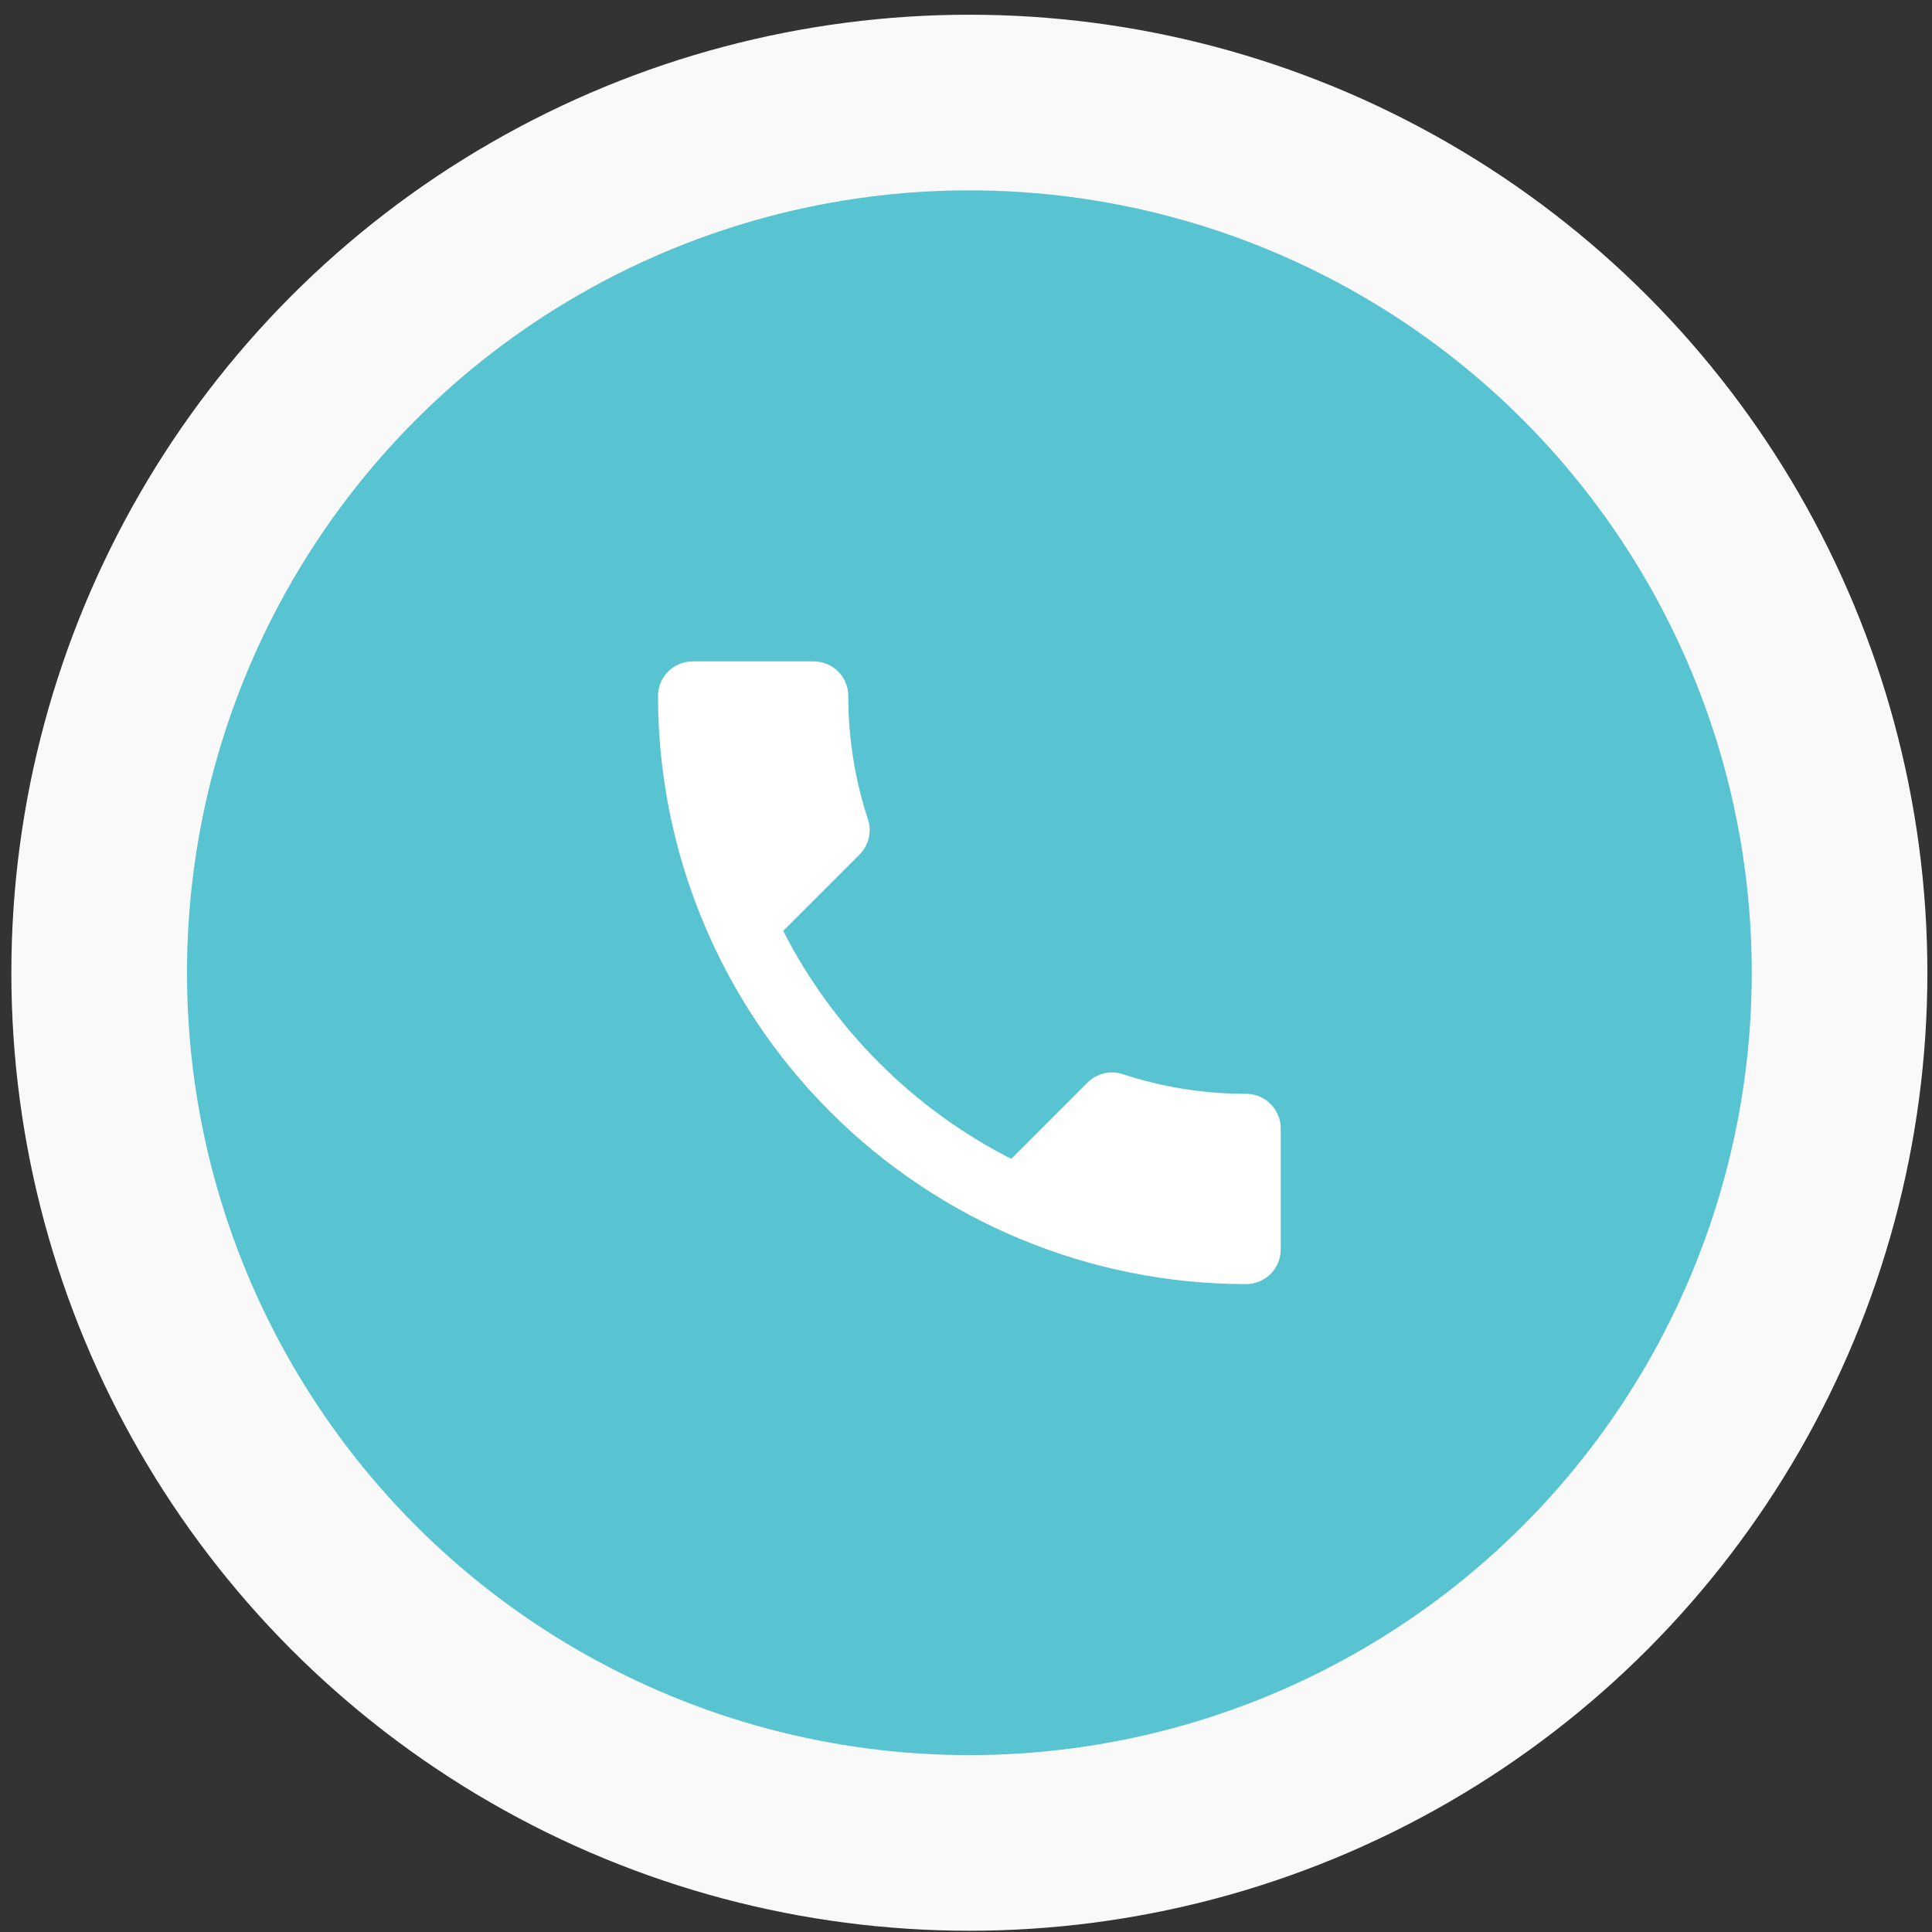 <svg width="121" height="121" viewBox="0 0 121 121" fill="none" xmlns="http://www.w3.org/2000/svg">
<rect x="0" y="0" width="121" height="121" fill="#333333" stroke="none"/>
<circle cx="60.711" cy="60.922" r="54.5" fill="#58C3D1" stroke="#F9F9F9" stroke-width="11"/>
<path d="M49.054 58.3C52.174 64.432 57.201 69.459 63.333 72.579L68.099 67.812C68.706 67.205 69.551 67.032 70.309 67.27C72.736 68.072 75.336 68.505 78.044 68.505C78.619 68.505 79.17 68.734 79.576 69.14C79.983 69.546 80.211 70.097 80.211 70.672V78.255C80.211 78.83 79.983 79.381 79.576 79.787C79.17 80.194 78.619 80.422 78.044 80.422C68.275 80.422 58.907 76.541 51.999 69.634C45.092 62.726 41.211 53.357 41.211 43.589C41.211 43.014 41.439 42.463 41.846 42.056C42.252 41.65 42.803 41.422 43.378 41.422H50.961C51.536 41.422 52.087 41.65 52.493 42.056C52.899 42.463 53.128 43.014 53.128 43.589C53.128 46.297 53.561 48.897 54.363 51.324C54.601 52.082 54.428 52.927 53.821 53.533L49.054 58.3Z" fill="white"/>
</svg>
